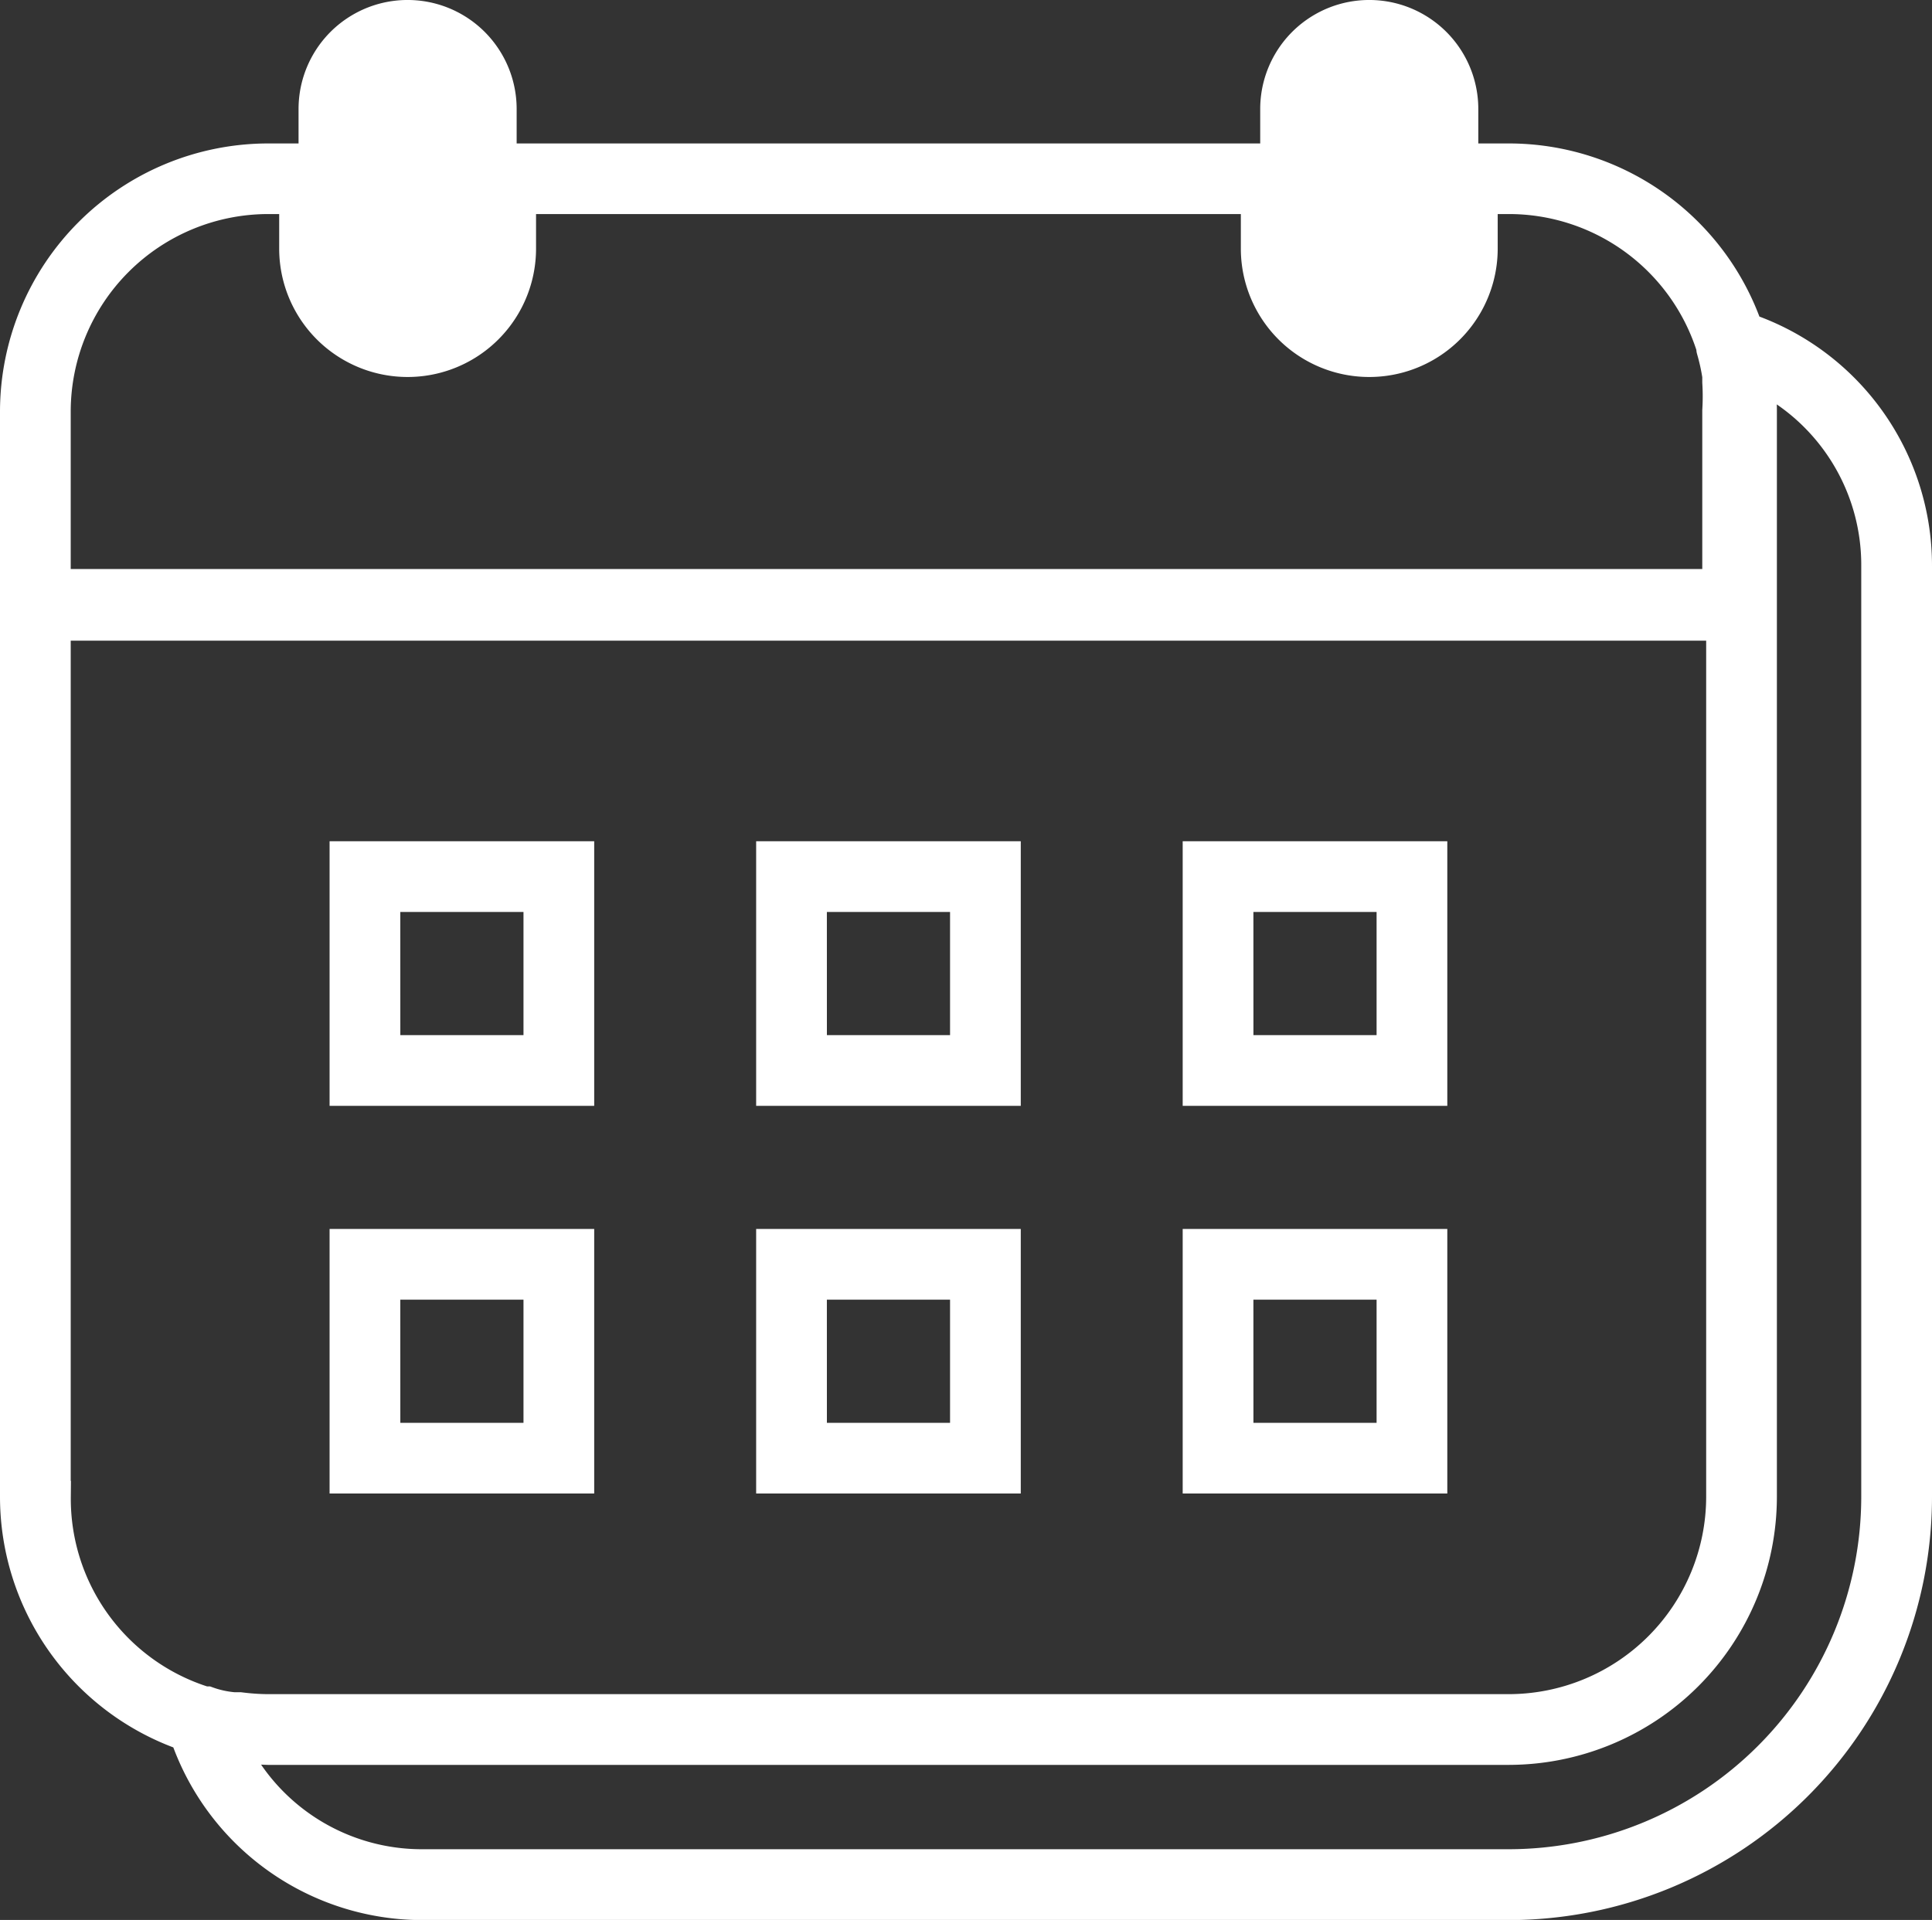 <svg data-name="Layer 2" xmlns="http://www.w3.org/2000/svg" width="60.46" height="60.096" viewBox="0 0 60.46 60.096"><rect x="0" y="0" width="60.46" height="60.096" fill="#333333" stroke="none"/><g fill="#fff" stroke="#fff"><path data-name="Path 51" d="M54.669 10.3a7.888 7.888 0 0 0-7.451-5.31h-1.456V3.412a2.912 2.912 0 1 0-5.825 0V4.99H15.668V3.412a2.912 2.912 0 1 0-5.825 0V4.99H8.388A7.9 7.9 0 0 0 .5 12.877v33.977a7.888 7.888 0 0 0 5.315 7.451 7.827 7.827 0 0 0 7.426 5.295h33.977A12.754 12.754 0 0 0 59.96 46.854V17.731a7.827 7.827 0 0 0-5.291-7.431ZM1.713 12.877A6.686 6.686 0 0 1 8.388 6.2h.849v1.581a3.519 3.519 0 1 0 7.038 0V6.2h23.056v1.581a3.519 3.519 0 1 0 7.038 0V6.2h.849a6.674 6.674 0 0 1 6.371 4.684.109.109 0 0 0 0 .061 6.248 6.248 0 0 1 .182.825v.194a7.28 7.28 0 0 1 0 .886v5.461H1.713Zm0 33.977v-27.3h52.18v27.3a6.686 6.686 0 0 1-6.674 6.674H8.388a7.28 7.28 0 0 1-.886-.061h-.194a3.243 3.243 0 0 1-.825-.182H6.4a6.674 6.674 0 0 1-4.684-6.431Zm57.033 0a11.54 11.54 0 0 1-11.528 11.528H13.241a6.6 6.6 0 0 1-5.982-3.725h.1a9.6 9.6 0 0 0 1.031.085h38.828a7.9 7.9 0 0 0 7.888-7.888V12.877a7.074 7.074 0 0 0-.073-1.019.34.34 0 0 0 0-.109 6.6 6.6 0 0 1 3.713 5.982Z"/><path data-name="Path 52" d="M18.095 34.113h-7.281v-7.281h7.281ZM12.028 32.9h4.854v-4.855h-4.855Z"/><path data-name="Path 53" d="M31.444 34.113h-7.281v-7.281h7.281ZM25.377 32.9h4.854v-4.855h-4.855Z"/><path data-name="Path 54" d="M44.792 34.113h-7.281v-7.281h7.281ZM38.725 32.9h4.854v-4.855h-4.855Z"/><path data-name="Path 55" d="M18.095 46.248h-7.281v-7.281h7.281Zm-6.067-1.213h4.854V40.18h-4.855Z"/><path data-name="Path 56" d="M31.444 46.248h-7.281v-7.281h7.281Zm-6.067-1.213h4.854V40.18h-4.855Z"/><path data-name="Path 57" d="M44.792 46.248h-7.281v-7.281h7.281Zm-6.067-1.213h4.854V40.18h-4.855Z"/></g></svg>